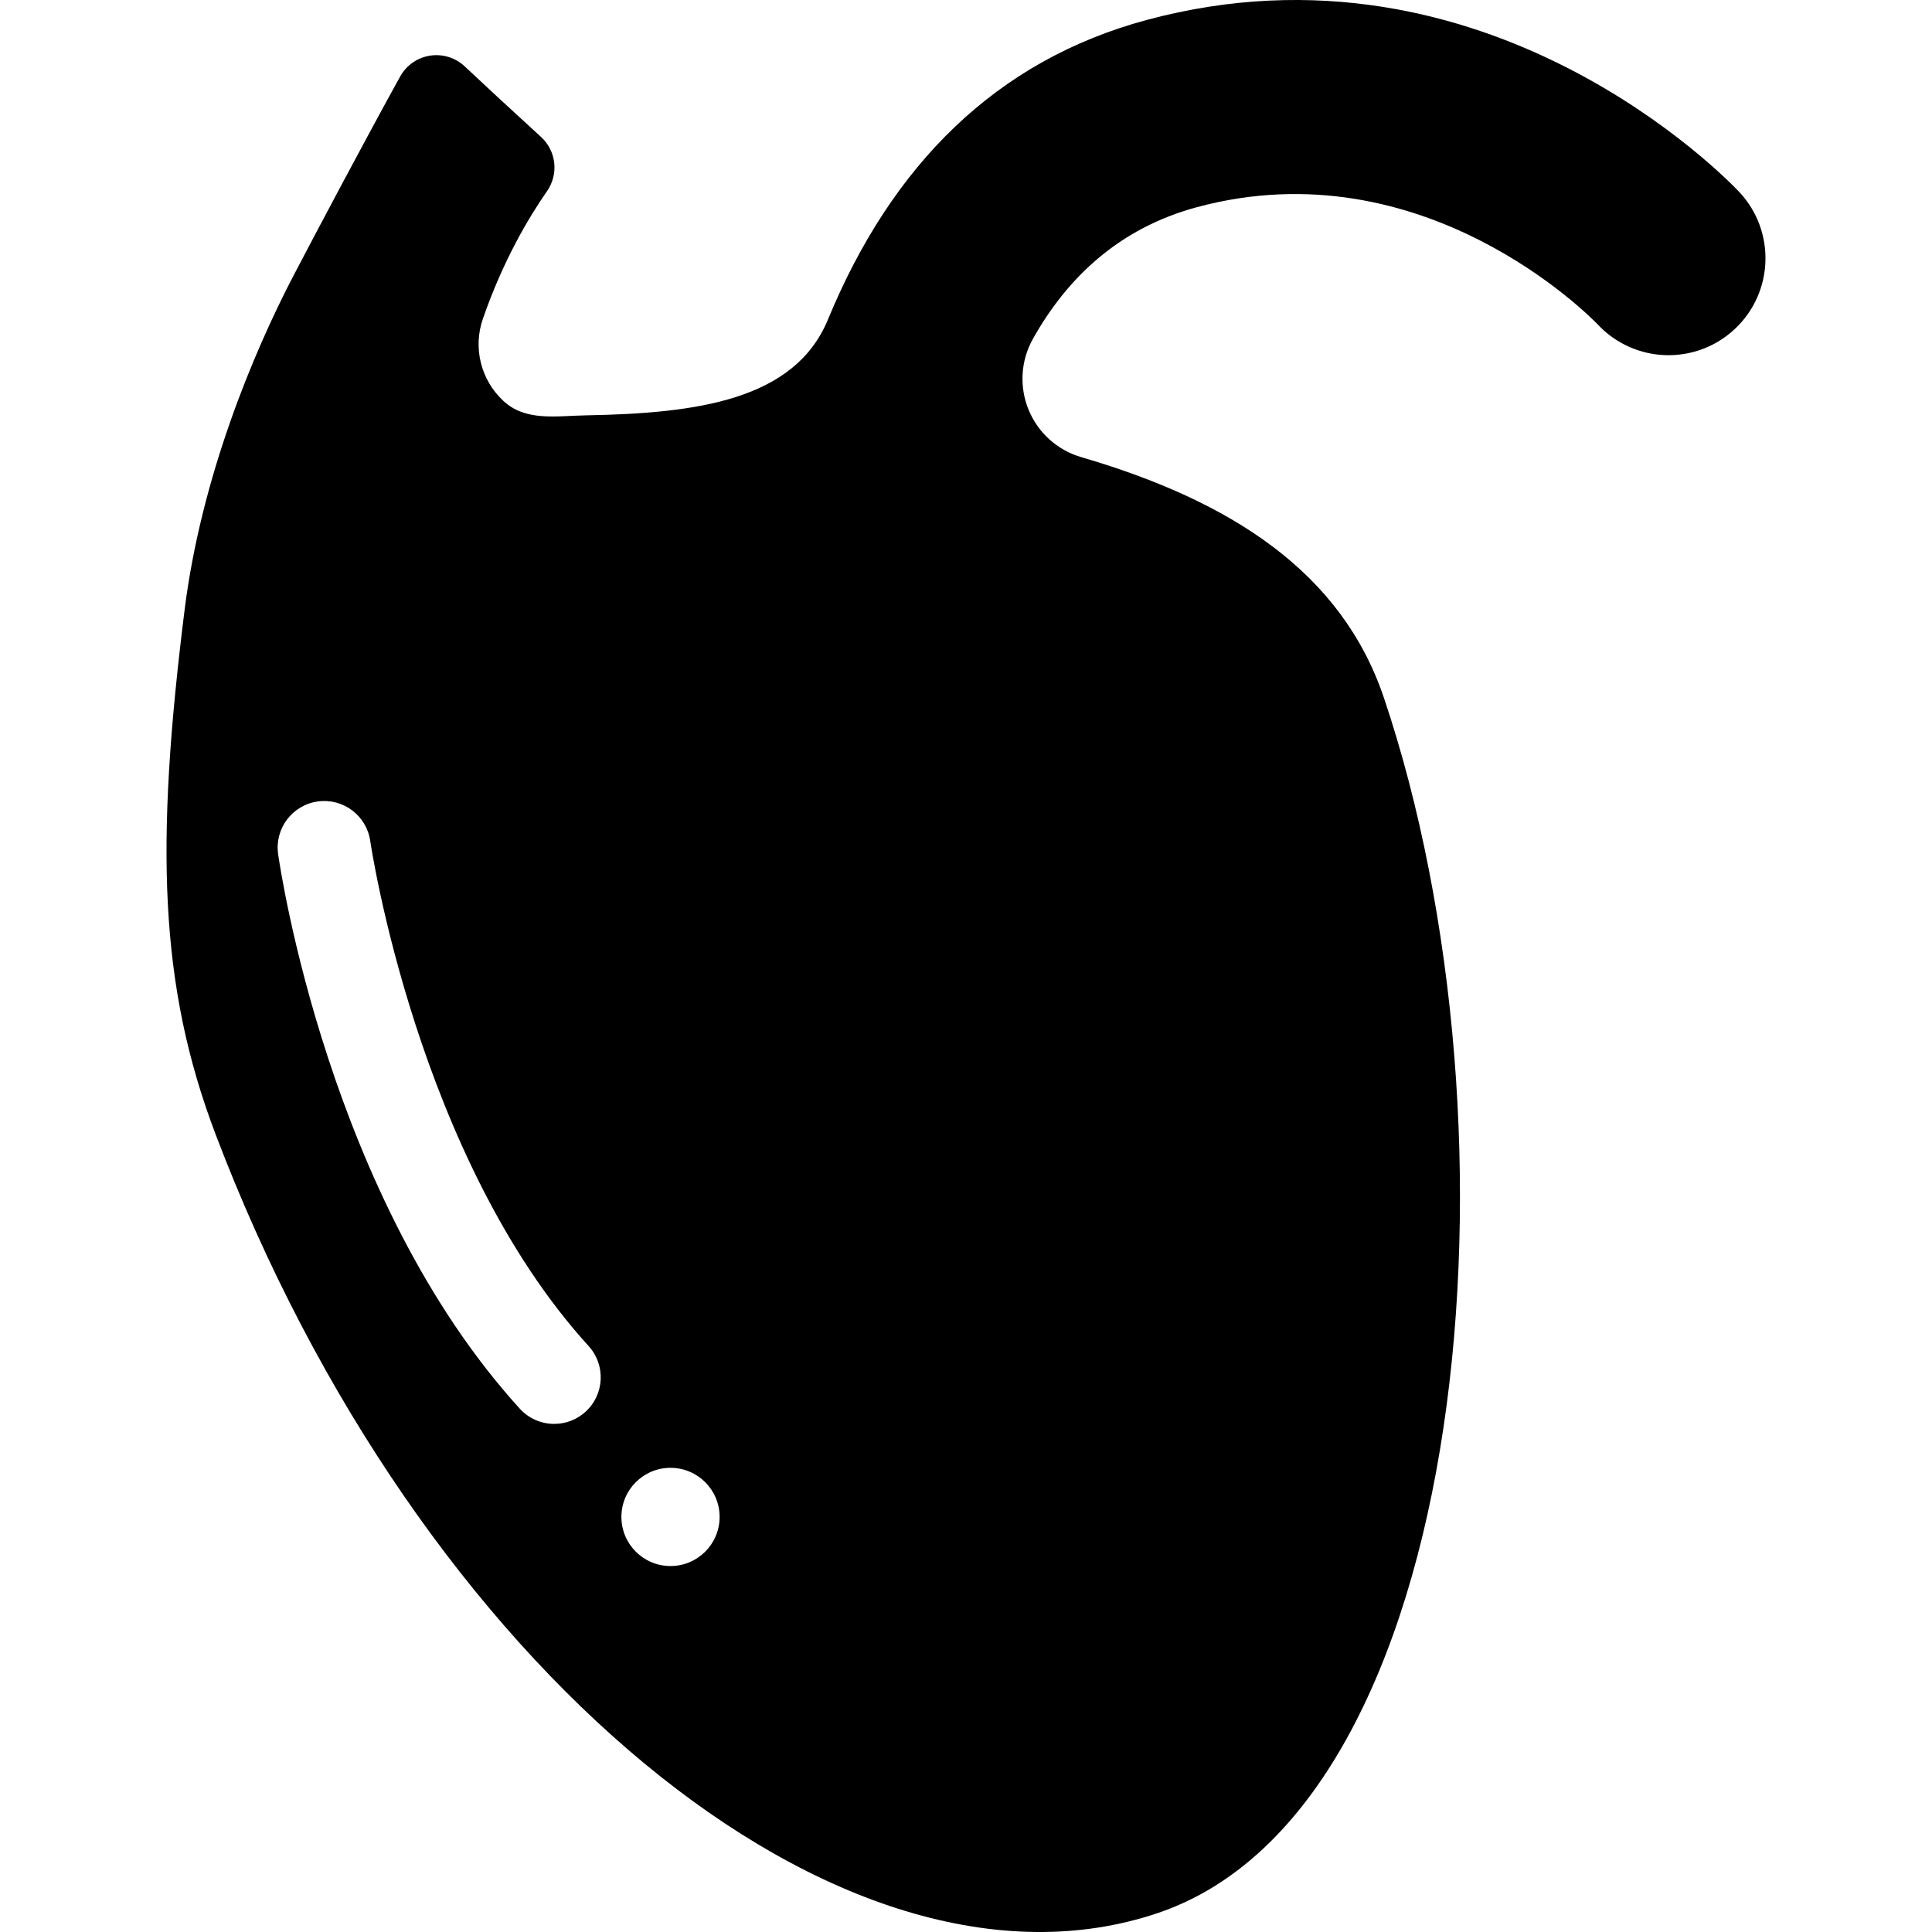 <?xml version="1.0" encoding="iso-8859-1"?>
<!-- Uploaded to: SVG Repo, www.svgrepo.com, Generator: SVG Repo Mixer Tools -->
<!DOCTYPE svg PUBLIC "-//W3C//DTD SVG 1.1//EN" "http://www.w3.org/Graphics/SVG/1.1/DTD/svg11.dtd">
<svg fill="#000000" height="800px" width="800px" version="1.1" id="Capa_1" xmlns="http://www.w3.org/2000/svg" xmlns:xlink="http://www.w3.org/1999/xlink" 
	 viewBox="0 0 276.983 276.983" xml:space="preserve">
<path d="M249.347,27.519c-1.455-1.549-36.164-37.79-84.949-24.658c-21.591,5.811-36.555,20.793-45.697,42.943
	c-4.789,11.603-18.869,13.455-34.636,13.741c-4.389,0.08-8.712,0.905-11.923-2.089c-3.211-2.994-4.352-7.598-2.916-11.746
	c2.898-8.373,6.599-14.573,9.201-18.308c1.695-2.433,1.336-5.748-0.848-7.755l-6.227-5.723l-4.745-4.423
	c-1.337-1.246-3.173-1.806-4.978-1.519c-1.805,0.287-3.376,1.39-4.262,2.989c-4.619,8.344-12.081,22.394-15.314,28.593
	C36.235,50.719,28.835,68.517,26.468,87.42c-4.222,33.718-3.663,53.866,4.446,75.218c29.014,76.391,89.852,126.848,135.042,111.638
	c45.19-15.21,53.294-112.303,32.455-174.22c-6.067-18.026-21.888-28.232-43.41-34.521c-3.416-0.998-6.19-3.5-7.539-6.793
	c-1.348-3.294-1.129-7.028,0.609-10.135c4.841-8.653,12.254-15.871,23.549-18.911c32.472-8.742,56.503,15.841,57.461,16.84
	c5.251,5.595,14.044,5.876,19.641,0.624C254.319,41.908,254.598,33.115,249.347,27.519z M83.944,202.4
	c-1.279,1.163-2.885,1.737-4.488,1.737c-1.813,0-3.618-0.734-4.935-2.18c-27.376-30.075-34.365-77.508-34.648-79.513
	c-0.517-3.646,2.02-7.022,5.668-7.539c3.637-0.524,7.019,2.018,7.539,5.663c0.064,0.451,6.735,45.417,31.307,72.41
	C86.866,195.702,86.667,199.92,83.944,202.4z M96.128,224.516c-3.888,0-7.04-3.152-7.04-7.04c0-3.888,3.152-7.04,7.04-7.04
	c3.888,0,7.04,3.152,7.04,7.04C103.168,221.364,100.016,224.516,96.128,224.516z"/>
</svg>